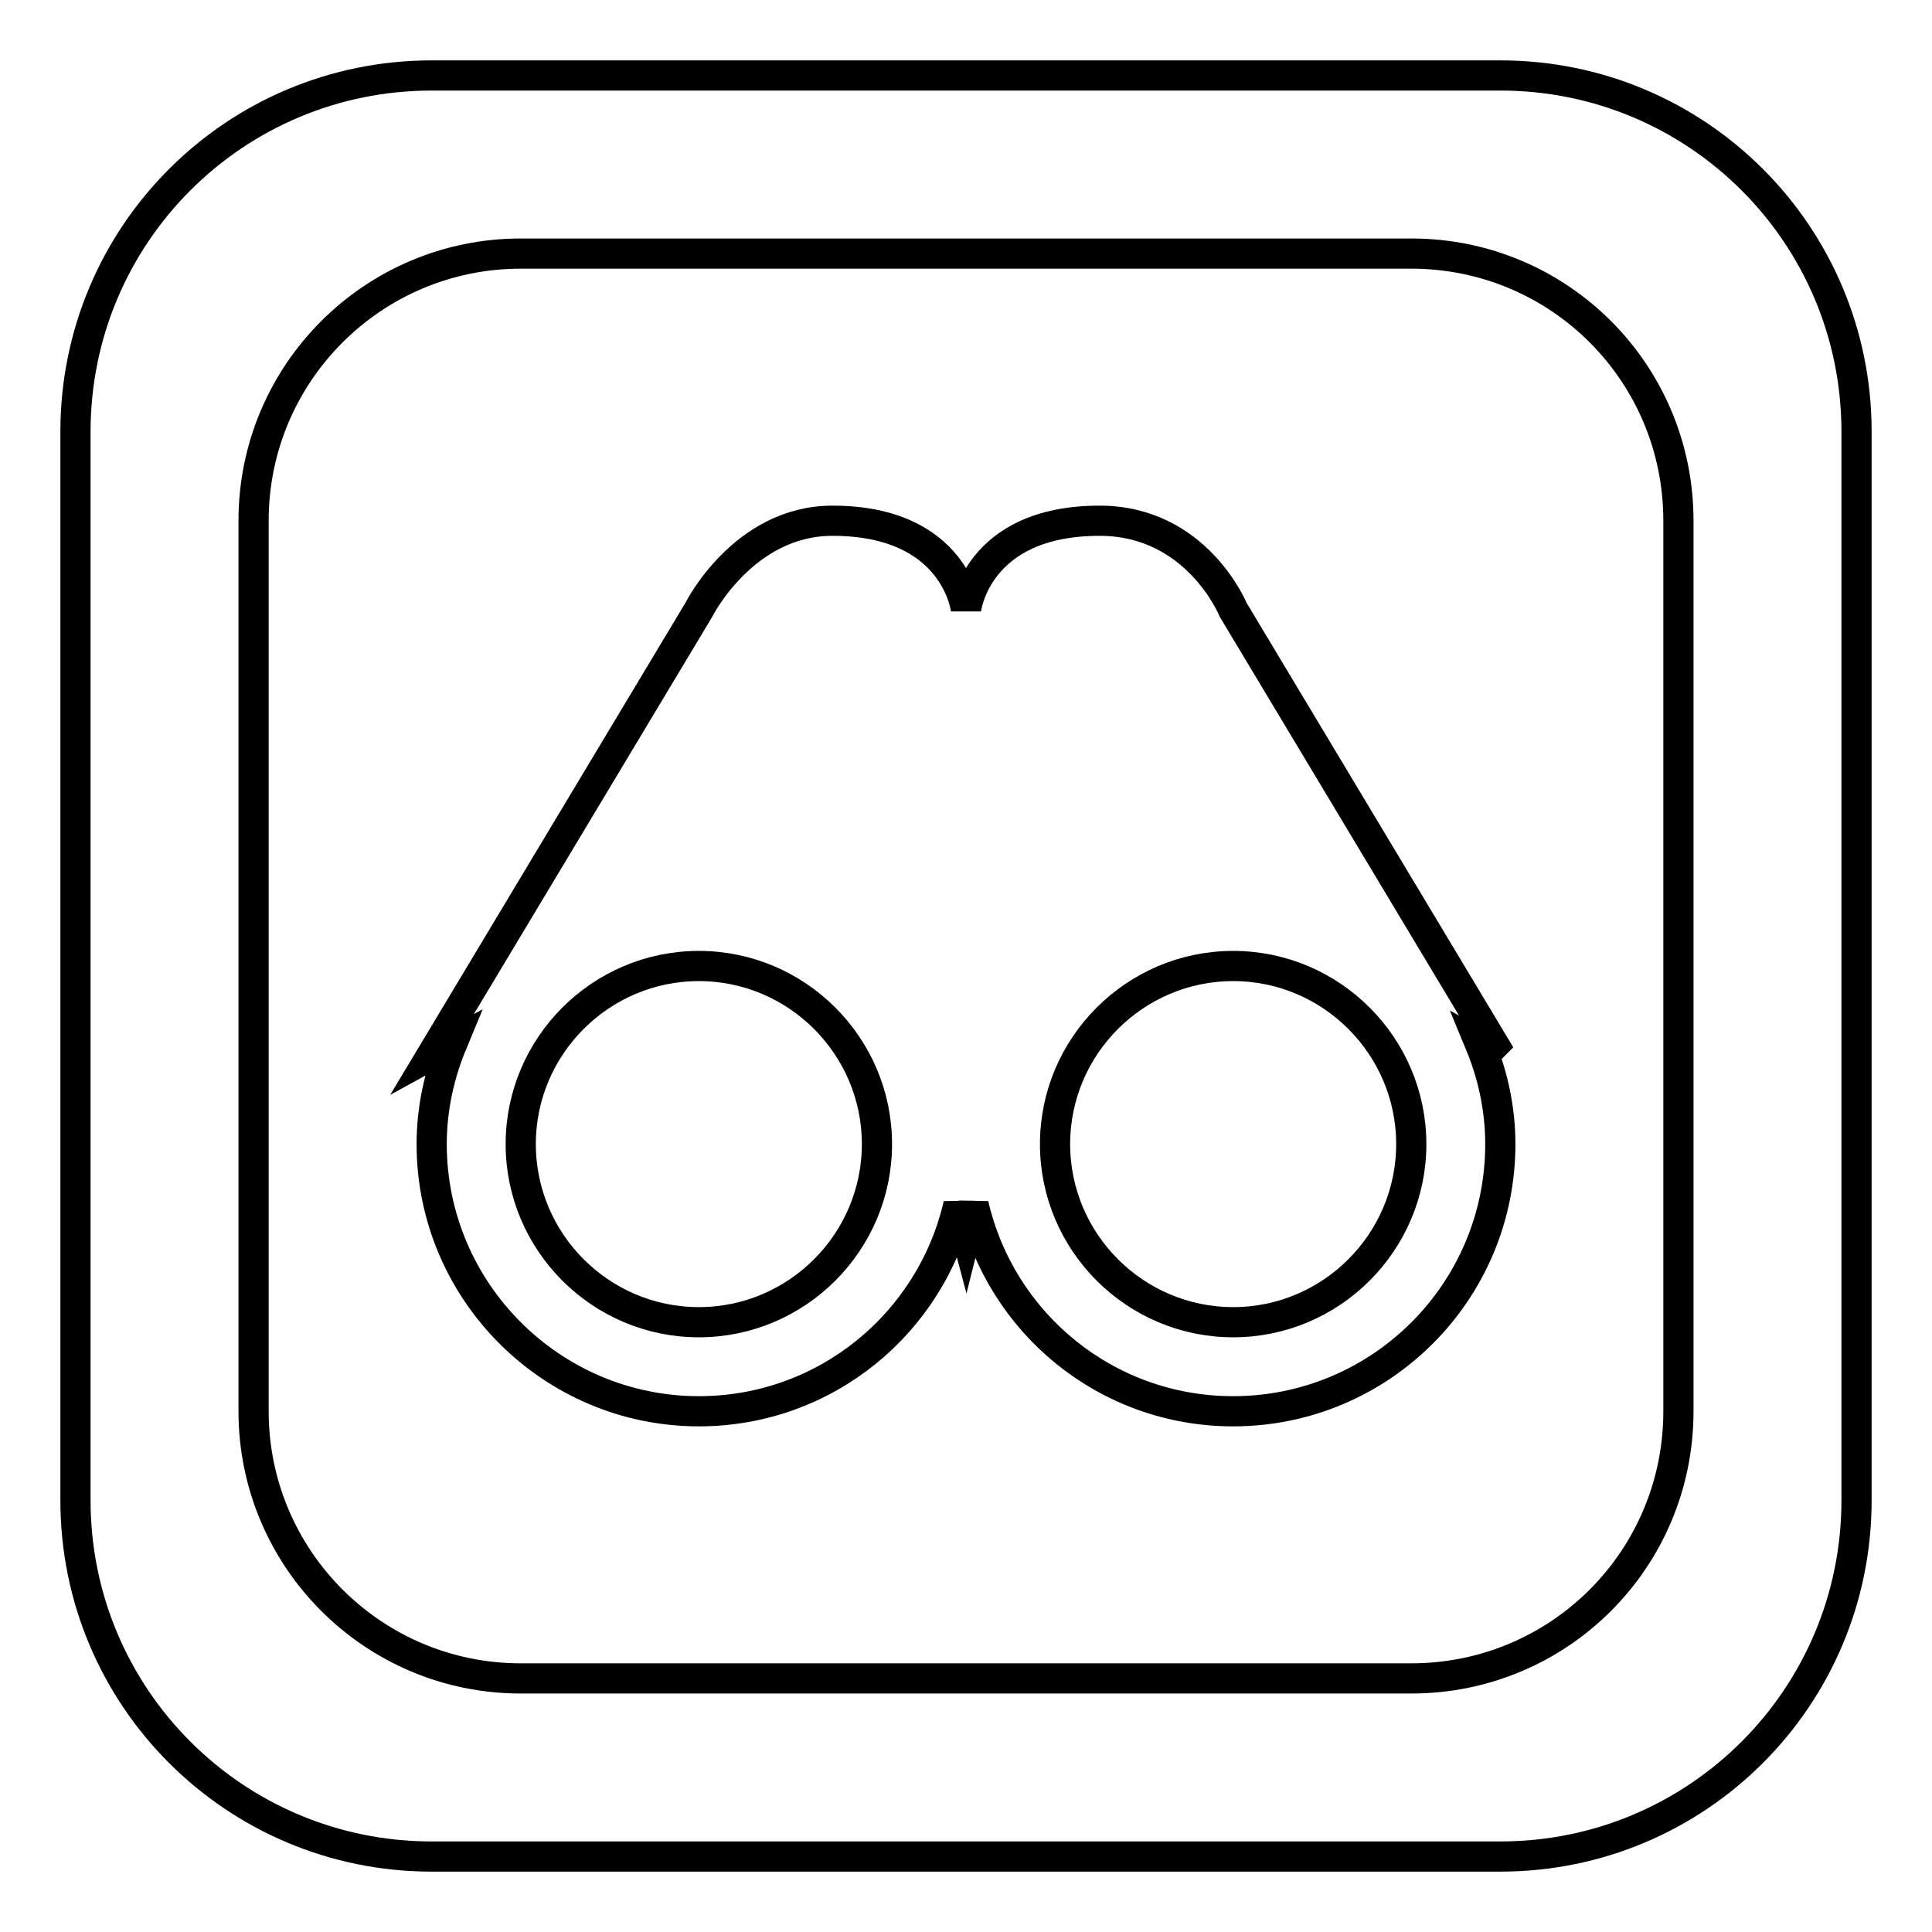 <?xml version="1.0" encoding="utf-8"?>
<!-- Svg Vector Icons : http://www.onlinewebfonts.com/icon -->
<!DOCTYPE svg PUBLIC "-//W3C//DTD SVG 1.1//EN" "http://www.w3.org/Graphics/SVG/1.1/DTD/svg11.dtd">
<svg version="1.1" xmlns="http://www.w3.org/2000/svg" xmlns:xlink="http://www.w3.org/1999/xlink" x="0px" y="0px" viewBox="0 0 256 256" enable-background="new 0 0 256 256" xml:space="preserve">
<g> <path stroke-width="4" fill-opacity="0" stroke="#000000"  d="M198.8,10H57.2C31.1,10,10,31.1,10,57.2v141.6c0,26.1,21.1,47.2,47.2,47.2h141.6 c26.1,0,47.2-21.1,47.2-47.2V57.2C246,31.1,224.9,10,198.8,10z M222.4,187c0,19.6-15.8,35.4-35.4,35.4H69 c-19.6,0-35.4-15.9-35.4-35.4V69c0-19.6,15.9-35.4,35.4-35.4h118c19.6,0,35.4,15.8,35.4,35.4V187z M163.4,80.8 c0,0-4.8-11.8-17.7-11.8C129.3,69,128,80.8,128,80.8S126.7,69,110.3,69c-11.8,0-17.7,11.8-17.7,11.8l-35.4,59c0,0,1.1-0.6,2.7-1.5 c-1.7,4.1-2.7,8.6-2.7,13.3c0,19.5,15.9,35.4,35.4,35.4c16.8,0,30.8-11.7,34.4-27.4c0.6,2.3,1,3.8,1,3.8s0.4-1.6,1-3.8 c3.6,15.7,17.6,27.4,34.4,27.4c19.5,0,35.4-15.8,35.4-35.4c0-4.7-1-9.2-2.7-13.3c1.5,0.8,2.7,1.5,2.7,1.5L163.4,80.8z M92.6,175.2 c-13,0-23.6-10.6-23.6-23.6c0-13,10.6-23.6,23.6-23.6c13,0,23.6,10.6,23.6,23.6C116.2,164.6,105.6,175.2,92.6,175.2z M163.4,175.2 c-13,0-23.6-10.6-23.6-23.6c0-13,10.6-23.6,23.6-23.6c13,0,23.6,10.6,23.6,23.6C187,164.6,176.4,175.2,163.4,175.2z"/></g>
</svg>